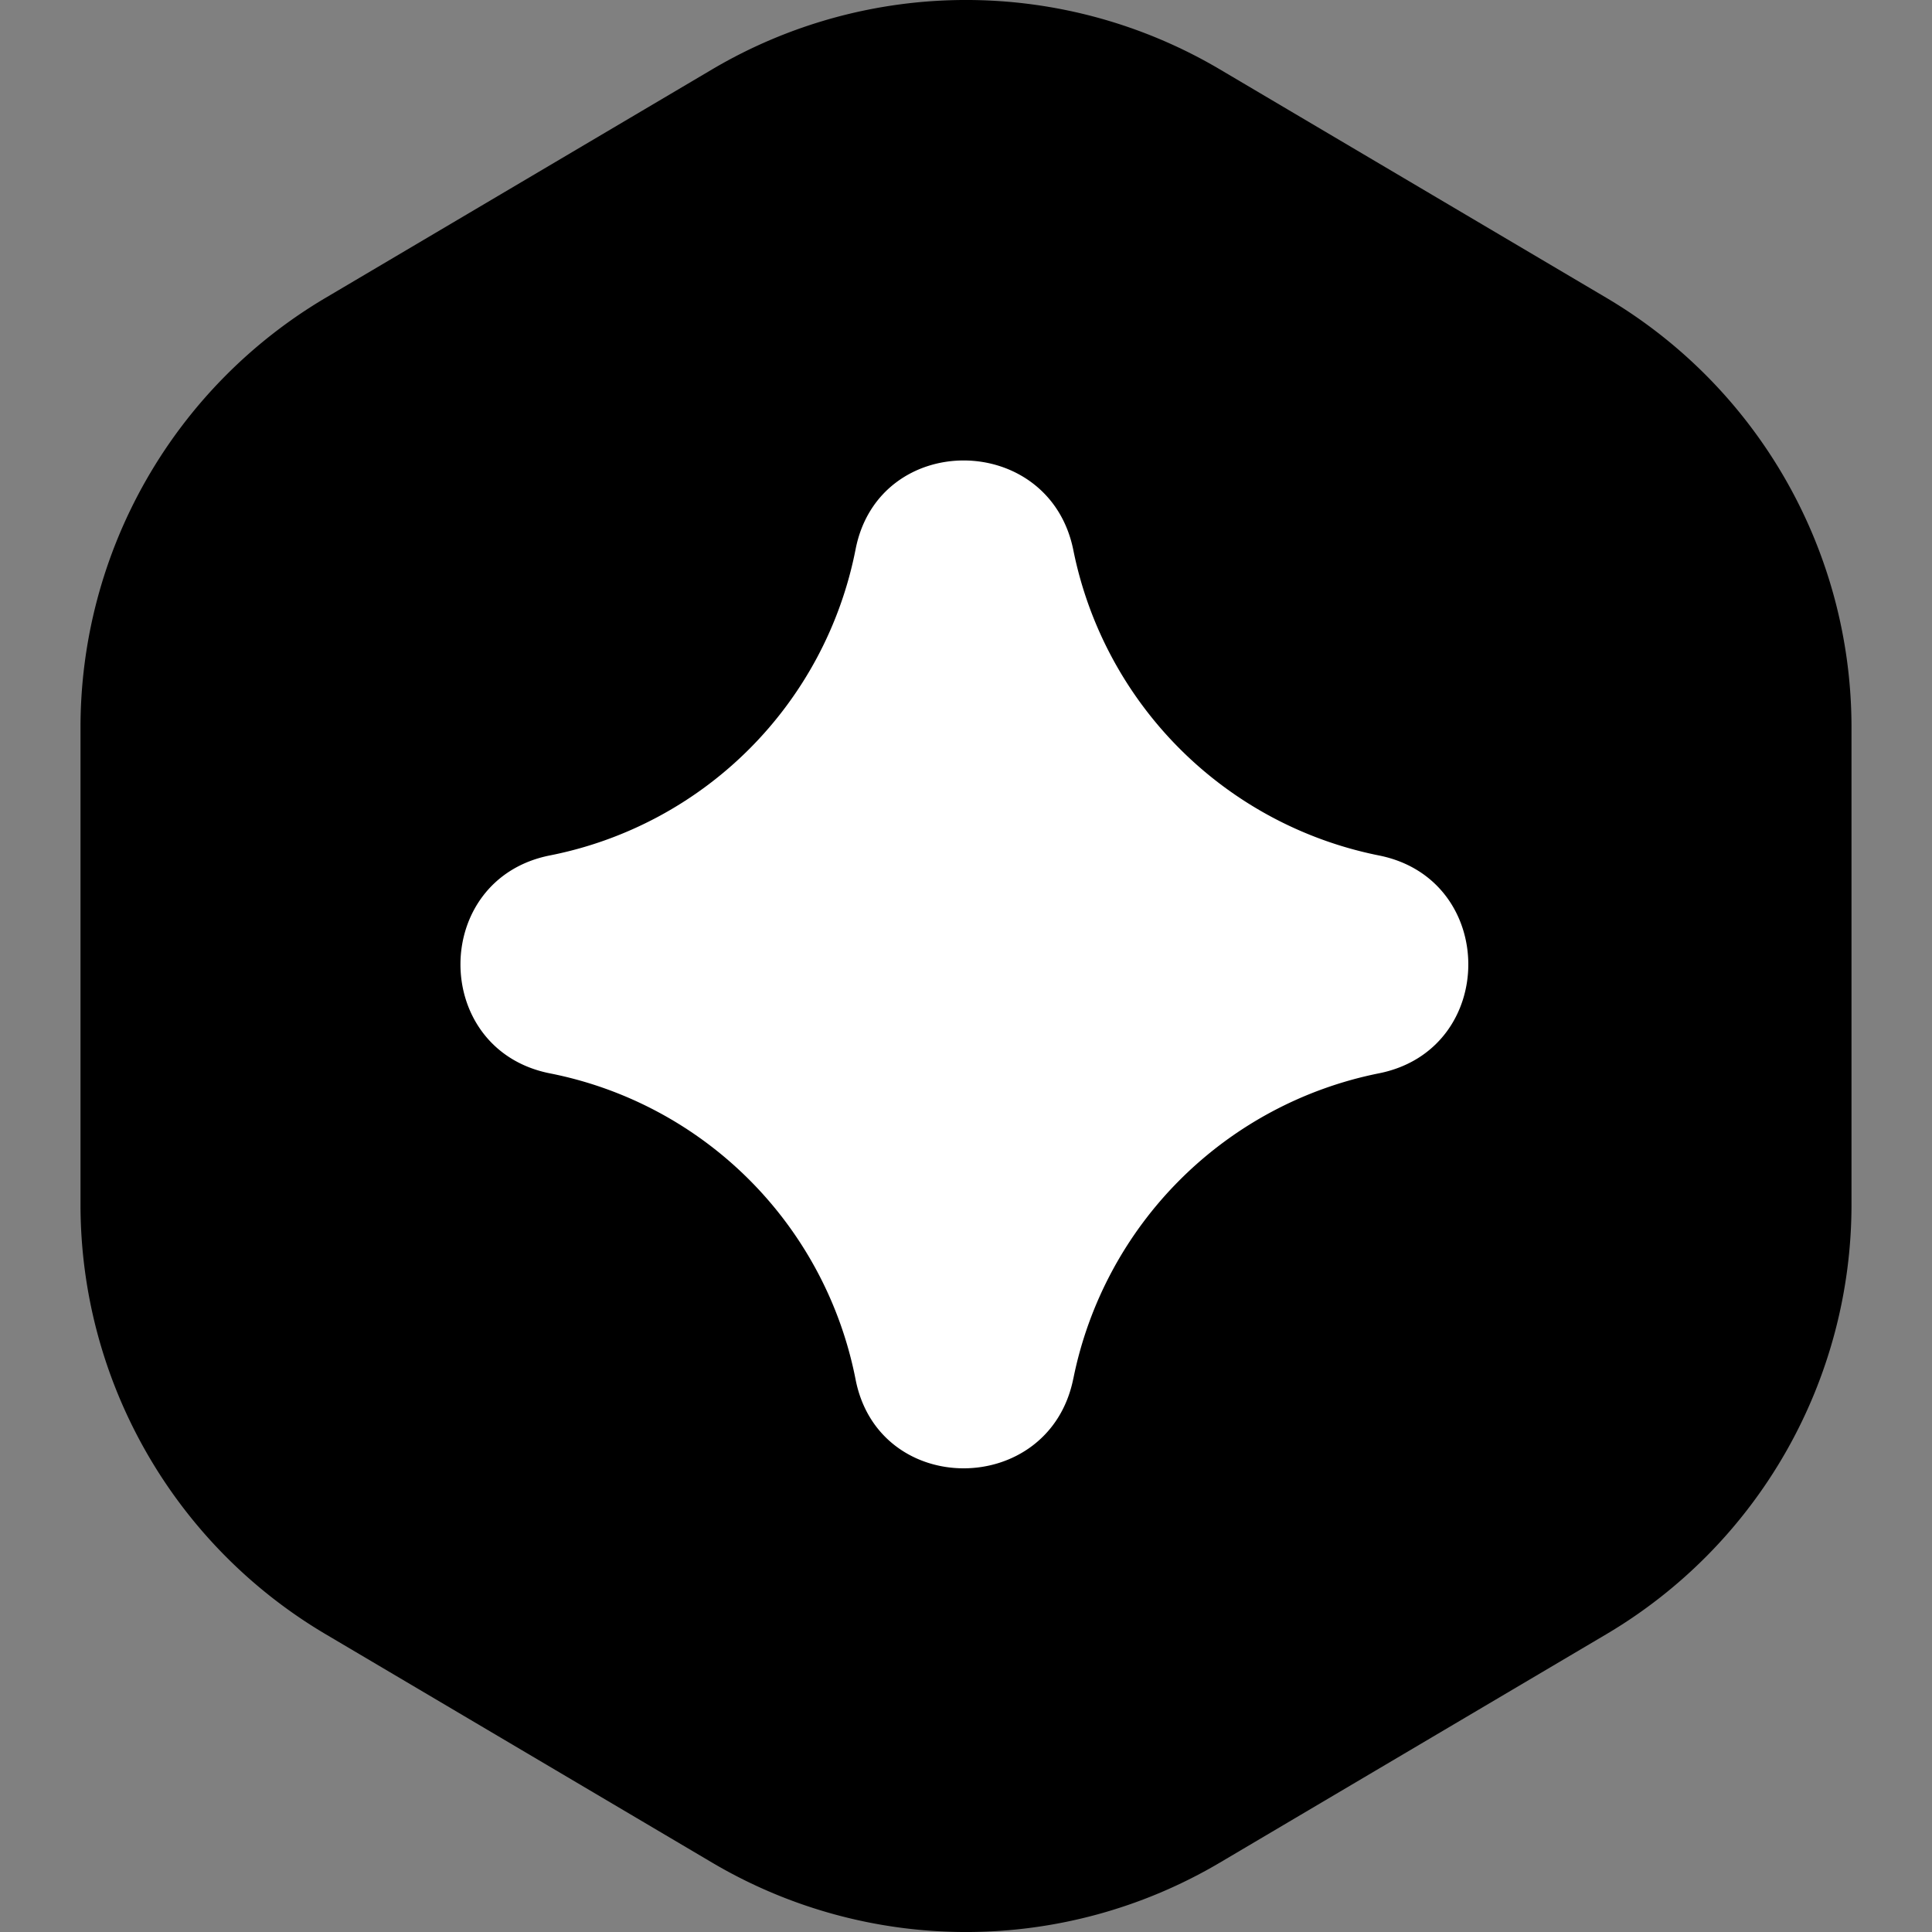 <svg xmlns="http://www.w3.org/2000/svg" width="54" height="54" fill="none"><rect width="100%" height="100%" fill="#808080" stroke="none"/><path fill="color(display-p3 .114 .478 .988)" d="m44.897 8.323-10.8-6.383a13.949 13.949 0 0 0-14.194 0l-10.8 6.383A13.952 13.952 0 0 0 2.25 20.334v13.332c0 4.934 2.606 9.5 6.853 12.011l10.8 6.383a13.949 13.949 0 0 0 14.194 0l10.8-6.383a13.952 13.952 0 0 0 6.853-12.011V20.334c0-4.934-2.606-9.5-6.853-12.011z"/><path fill="#fff" d="M30 38.534A10.896 10.896 0 0 1 38.54 30c3.333-.663 3.333-5.427 0-6.09A10.896 10.896 0 0 1 30 15.376c-.67-3.324-5.436-3.35-6.086-.023a10.846 10.846 0 0 1-8.542 8.556c-3.336.66-3.336 5.432 0 6.092a10.846 10.846 0 0 1 8.542 8.556c.65 3.328 5.416 3.301 6.085-.023z"/></svg>